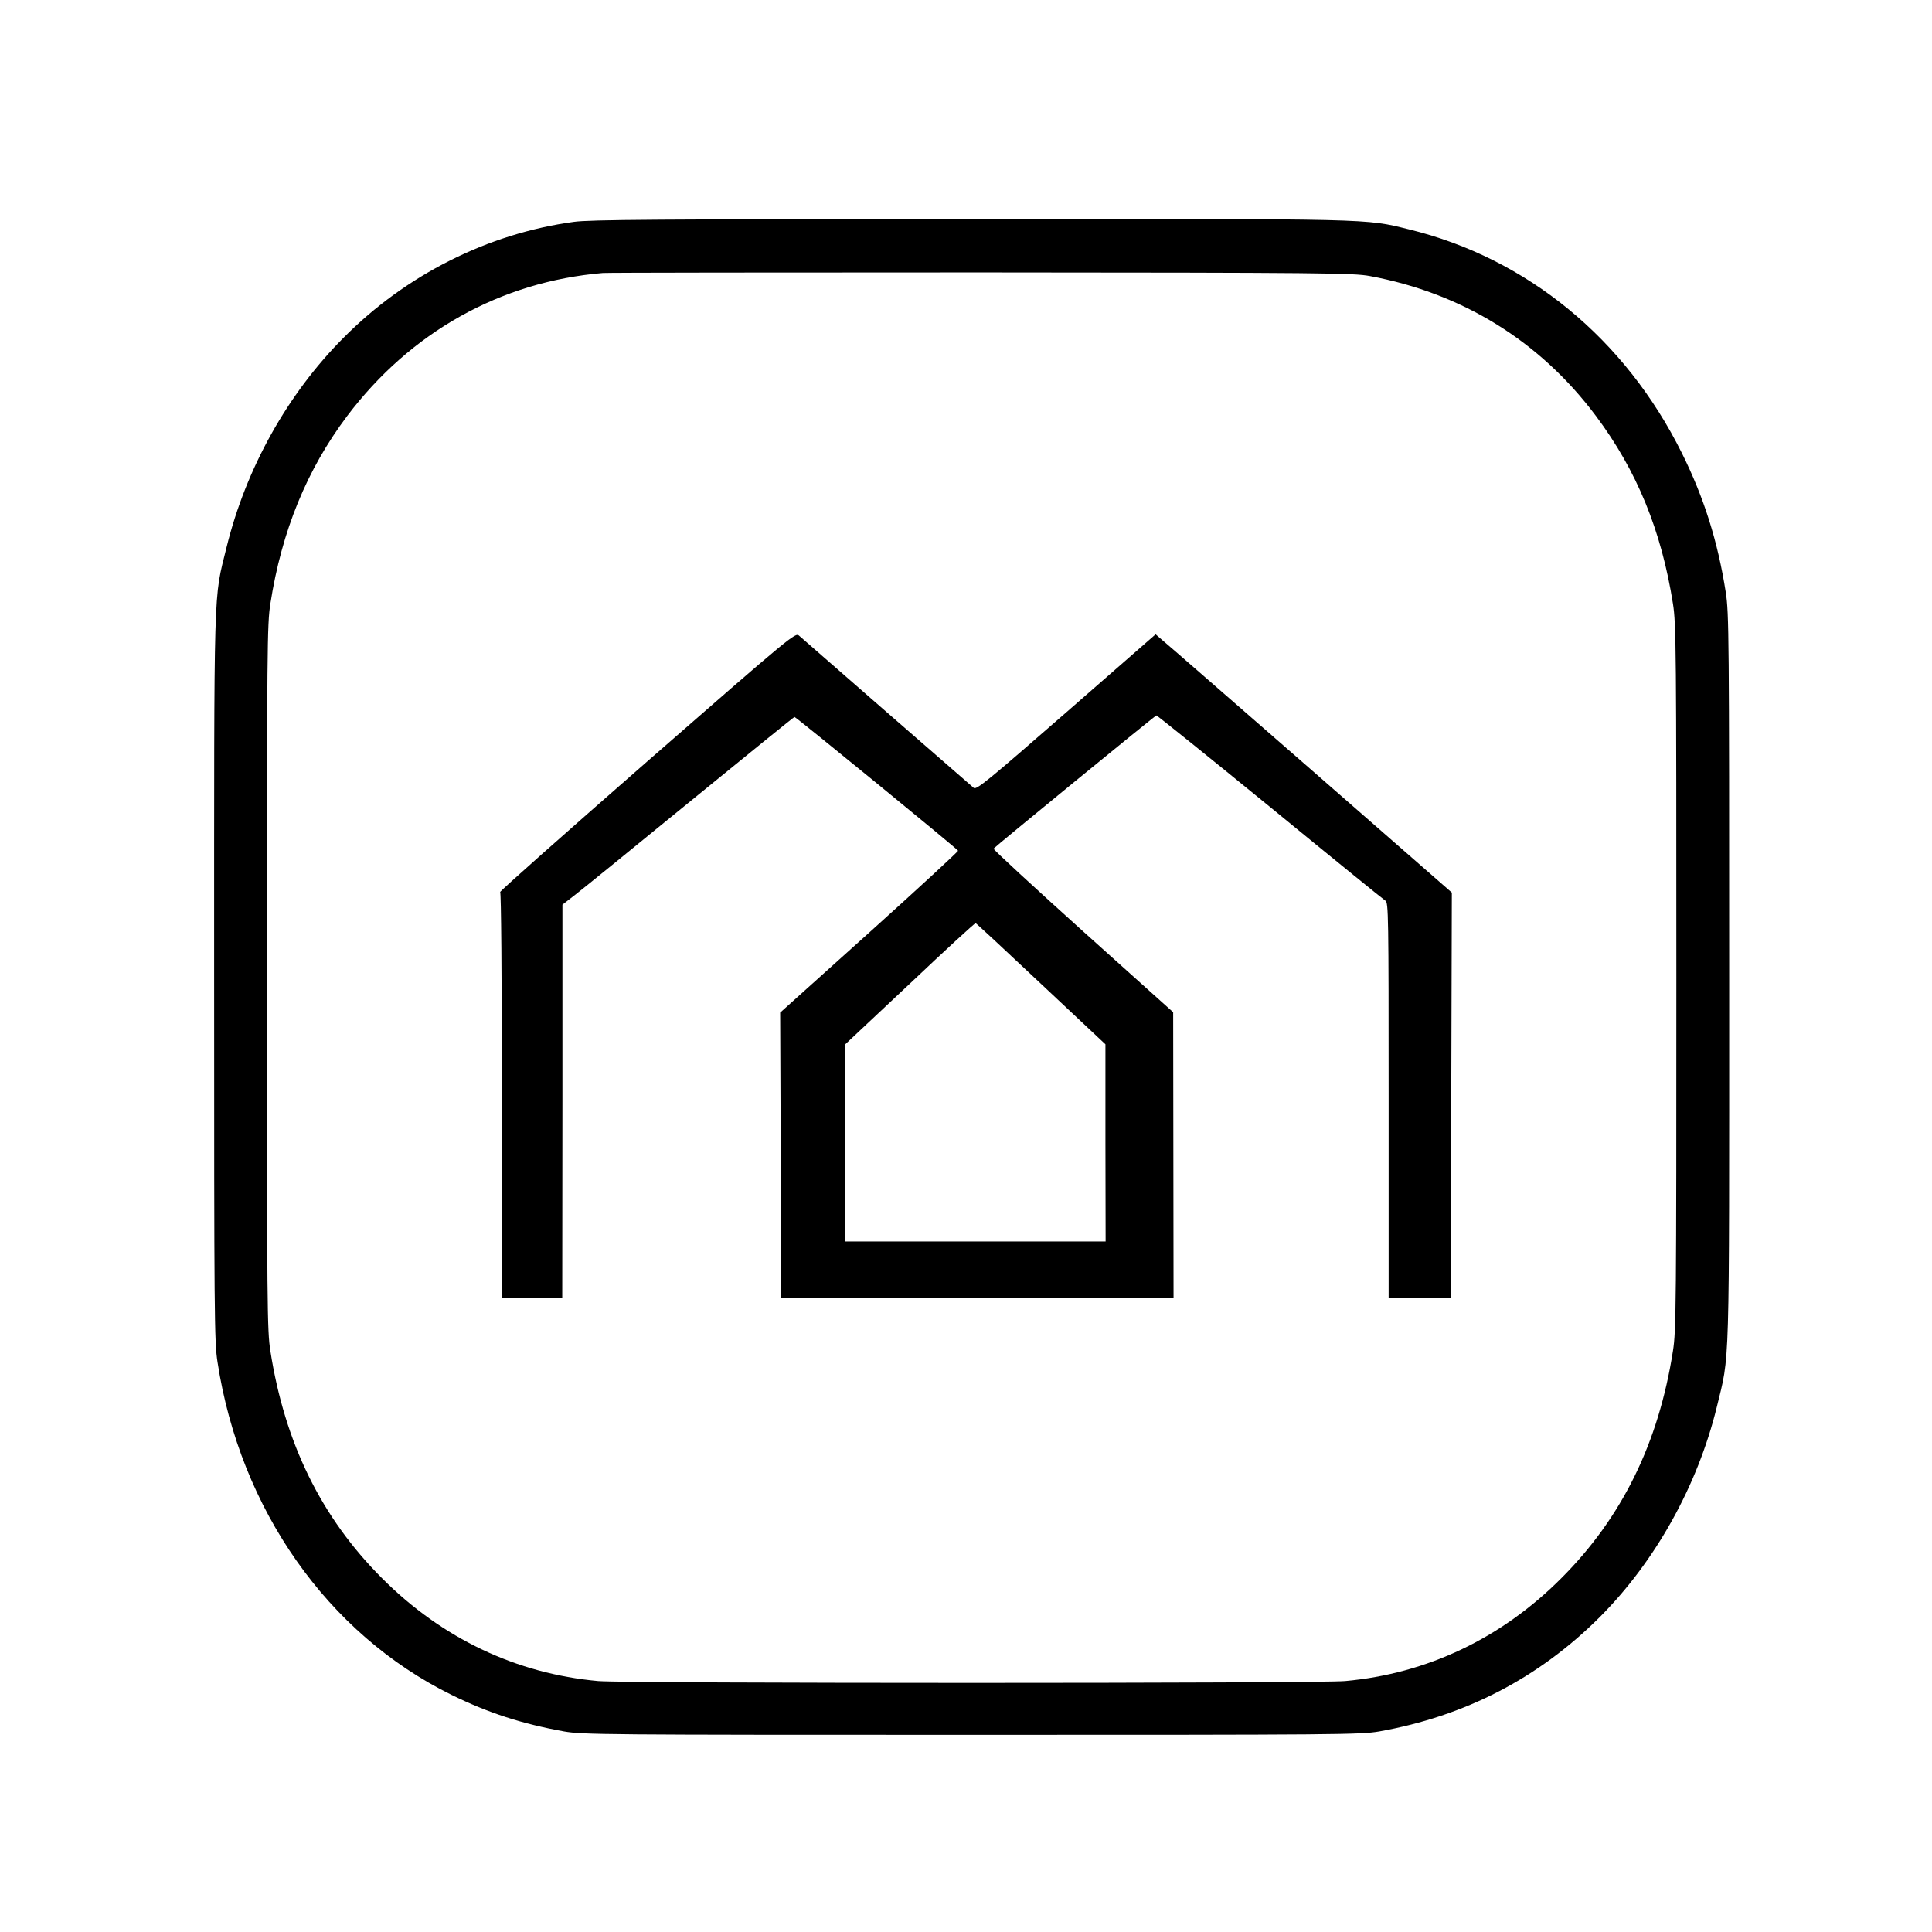 <?xml version="1.0" standalone="no"?>
<!DOCTYPE svg PUBLIC "-//W3C//DTD SVG 20010904//EN"
 "http://www.w3.org/TR/2001/REC-SVG-20010904/DTD/svg10.dtd">
<svg version="1.0" xmlns="http://www.w3.org/2000/svg"
 width="1024pt" height="1024pt" viewBox="0 0 1024 1024"
 preserveAspectRatio="xMidYMid meet">
<g transform="translate(0,1024) scale(0.1,-0.1)"
fill="#000000" stroke="none">
<path d="M3041 9064 c-455 -62 -889 -280 -1221 -615 -296 -297 -516 -691 -619
-1109 -70 -286 -66 -143 -66 -2280 0 -1794 1 -1933 18 -2040 120 -780 584
-1440 1240 -1763 195 -96 375 -154 597 -194 100 -17 206 -18 2160 -18 1954 0
2060 1 2160 18 455 81 846 283 1170 607 294 295 517 695 619 1111 70 289 66
142 66 2279 0 1804 -1 1932 -18 2040 -42 270 -116 504 -233 739 -301 606 -820
1032 -1445 1185 -238 58 -161 56 -2332 55 -1659 -1 -2009 -3 -2096 -15z m4219
-287 c491 -91 902 -345 1199 -742 217 -290 347 -608 408 -995 17 -108 18 -233
18 -1980 0 -1747 -1 -1872 -18 -1980 -76 -488 -270 -883 -592 -1205 -318 -319
-712 -506 -1146 -545 -155 -13 -3803 -13 -3958 0 -434 39 -828 226 -1146 545
-322 322 -516 717 -592 1205 -17 108 -18 233 -18 1980 0 1747 1 1872 18 1980
60 386 194 712 407 995 336 445 812 712 1355 758 22 2 924 3 2005 3 1826 -1
1972 -3 2060 -19z"/>
<path d="M3428 6202 c-432 -378 -782 -688 -777 -690 5 -2 9 -439 9 -1078 l0
-1074 160 0 160 0 1 1043 0 1042 67 52 c37 28 312 252 612 497 300 245 548
446 551 446 8 0 863 -699 867 -709 1 -4 -210 -199 -470 -433 l-473 -425 3
-757 2 -756 1040 0 1040 0 -1 758 -1 757 -478 429 c-263 237 -477 434 -474
438 6 9 852 702 863 706 3 1 274 -217 601 -484 327 -268 603 -492 613 -498 16
-10 17 -72 17 -1058 l0 -1048 165 0 165 0 2 1074 3 1075 -753 658 c-415 362
-768 670 -786 684 l-31 27 -474 -414 c-416 -363 -476 -412 -490 -400 -57 49
-910 792 -926 807 -20 17 -35 5 -807 -669z m2090 -1177 l341 -320 0 -522 1
-523 -690 0 -690 0 0 523 0 522 343 322 c188 178 345 322 348 320 4 -1 160
-146 347 -322z"/>
</g>
</svg>
